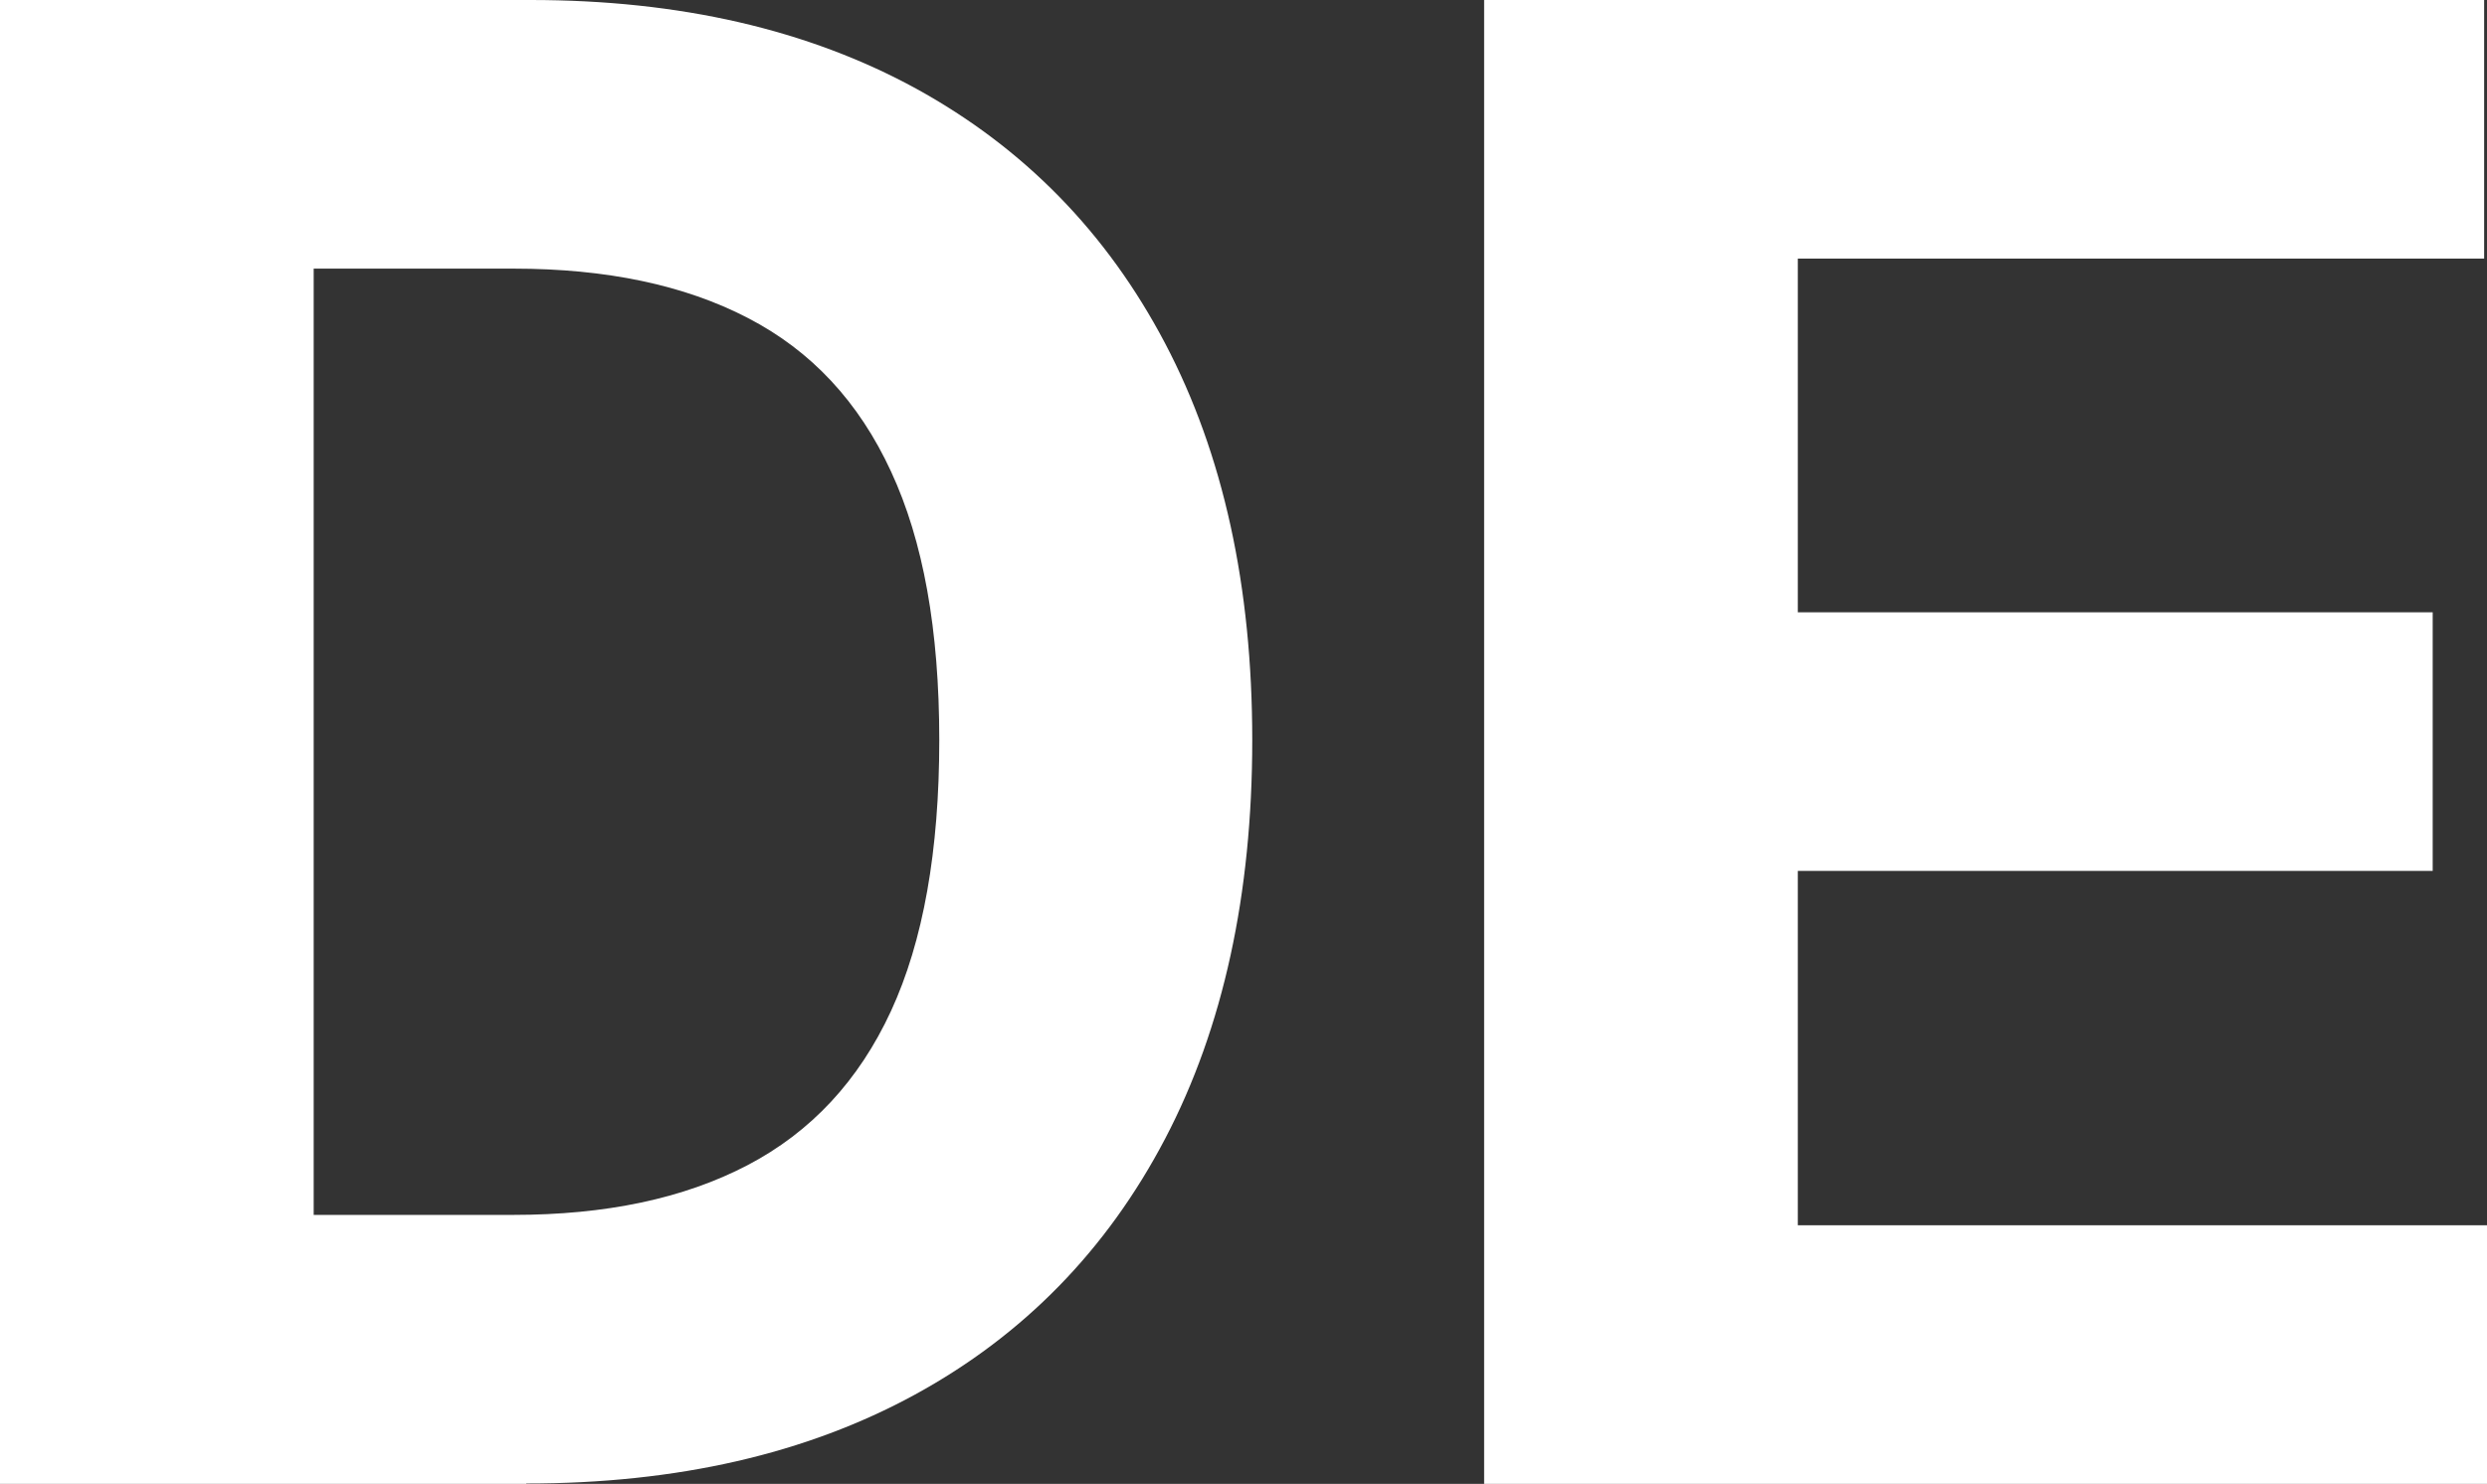 <?xml version="1.0" encoding="UTF-8"?><svg id="Ebene_2" xmlns="http://www.w3.org/2000/svg" viewBox="0 0 69.61 41.54"><rect x="0" y="0" width="69.61" height="41.54" fill="#333333" stroke="none"/><defs><style>.cls-1{fill:#fff;stroke-width:0px;}</style></defs><g id="Ebene_1-2"><path class="cls-1" d="M14.73,41.54H0V0h14.85c4.18,0,7.77.83,10.79,2.48,3.02,1.66,5.34,4.03,6.97,7.13,1.63,3.1,2.44,6.8,2.44,11.11s-.81,8.05-2.44,11.16c-1.63,3.11-3.96,5.5-7,7.16-3.04,1.66-6.66,2.49-10.88,2.49ZM8.78,34.01h5.58c2.6,0,4.78-.46,6.56-1.39,1.78-.93,3.12-2.37,4.02-4.32.9-1.95,1.35-4.48,1.35-7.58s-.45-5.58-1.35-7.52c-.9-1.95-2.23-3.38-4.01-4.3-1.77-.92-3.96-1.38-6.55-1.38h-5.6v26.49Z"/><path class="cls-1" d="M41.54,41.54V0h27.99v7.24h-19.21v9.9h17.77v7.24h-17.77v9.92h19.29v7.24h-28.07Z"/></g></svg>